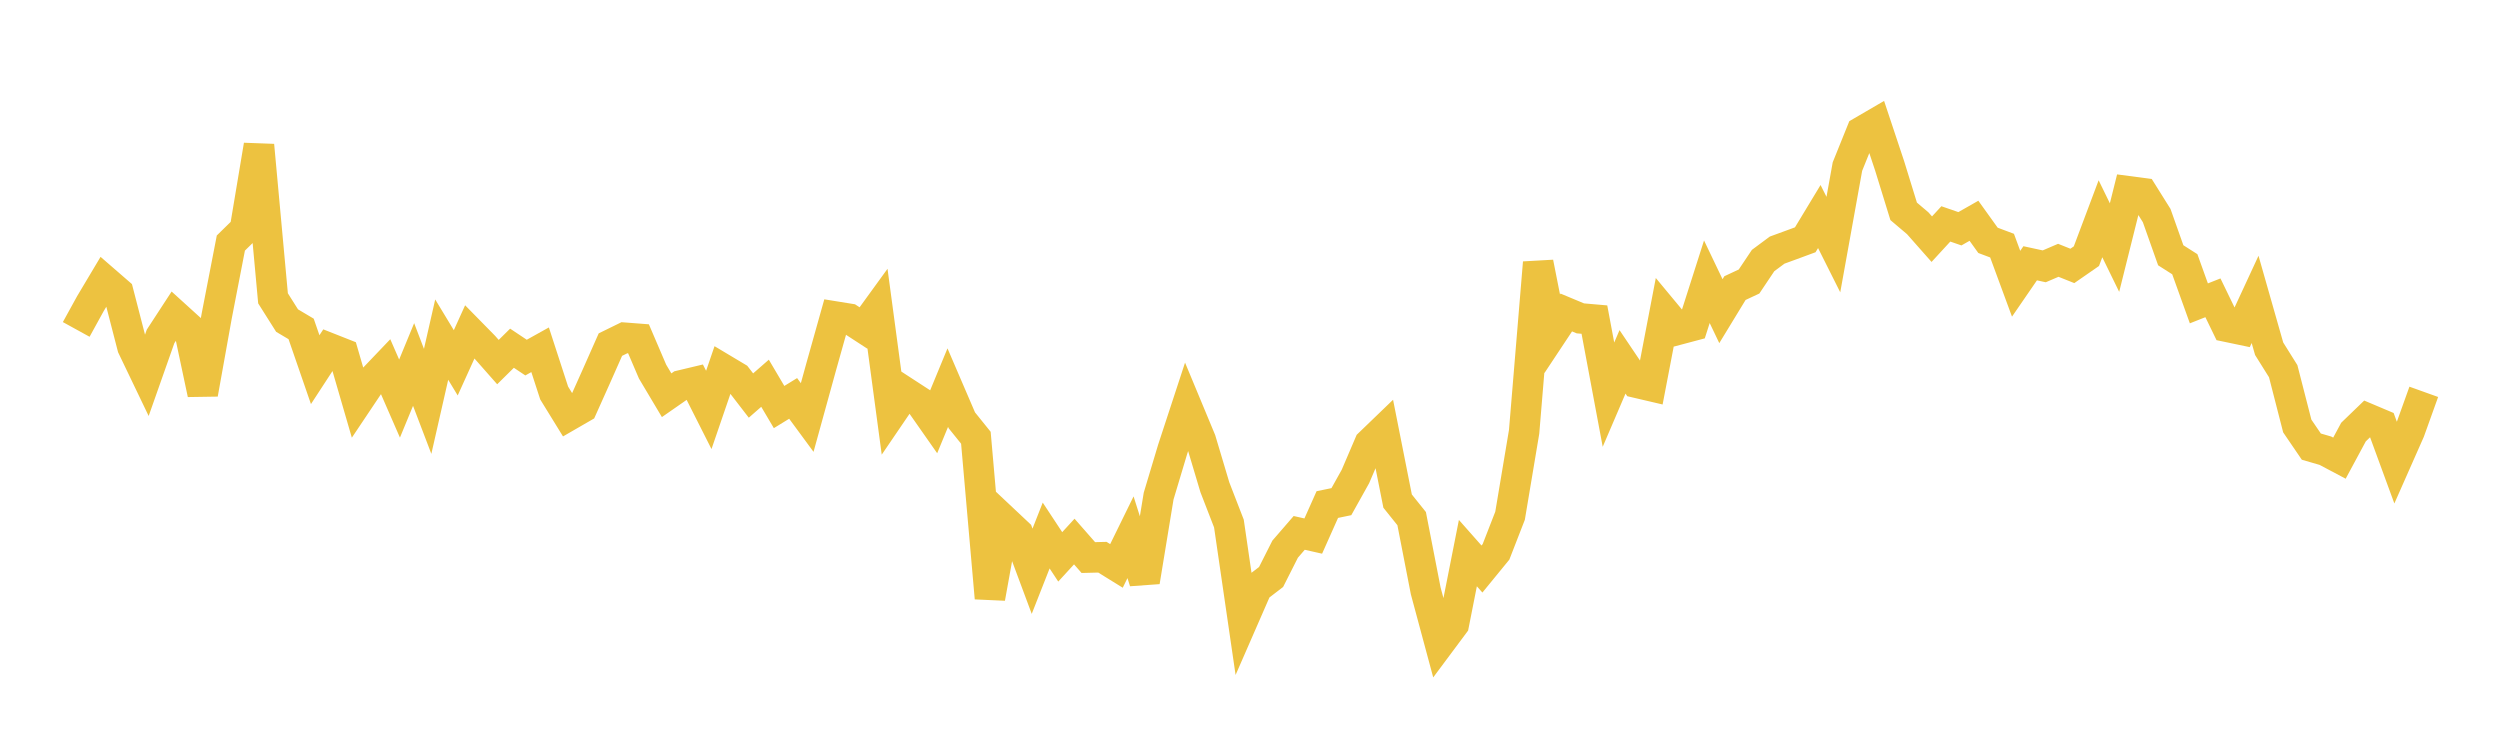 <svg width="164" height="48" xmlns="http://www.w3.org/2000/svg" xmlns:xlink="http://www.w3.org/1999/xlink"><path fill="none" stroke="rgb(237,194,64)" stroke-width="2" d="M5,21.61L5.922,19.934L6.844,18.388L7.766,19.188L8.689,22.762L9.611,24.683L10.533,22.068L11.455,20.654L12.377,21.491L13.299,25.84L14.222,20.701L15.144,15.944L16.066,15.041L16.988,9.528L17.91,19.57L18.832,21.03L19.754,21.577L20.677,24.25L21.599,22.836L22.521,23.2L23.443,26.374L24.365,24.997L25.287,24.031L26.21,26.147L27.132,23.911L28.054,26.33L28.976,22.278L29.898,23.801L30.82,21.768L31.743,22.708L32.665,23.753L33.587,22.843L34.509,23.458L35.431,22.945L36.353,25.781L37.275,27.278L38.198,26.745L39.12,24.688L40.042,22.606L40.964,22.154L41.886,22.225L42.808,24.377L43.731,25.927L44.653,25.286L45.575,25.066L46.497,26.891L47.419,24.201L48.341,24.752L49.263,25.948L50.186,25.141L51.108,26.702L52.03,26.136L52.952,27.389L53.874,24.048L54.796,20.765L55.719,20.914L56.641,21.514L57.563,20.243L58.485,27.103L59.407,25.749L60.329,26.348L61.251,27.664L62.174,25.428L63.096,27.572L64.018,28.716L64.94,39.233L65.862,34.129L66.784,34.996L67.707,37.474L68.629,35.13L69.551,36.53L70.473,35.525L71.395,36.576L72.317,36.553L73.24,37.124L74.162,35.244L75.084,38.157L76.006,32.544L76.928,29.469L77.85,26.658L78.772,28.875L79.695,31.965L80.617,34.344L81.539,40.669L82.461,38.557L83.383,37.85L84.305,36.025L85.228,34.958L86.15,35.166L87.072,33.099L87.994,32.909L88.916,31.257L89.838,29.103L90.76,28.215L91.683,32.872L92.605,34.022L93.527,38.76L94.449,42.187L95.371,40.949L96.293,36.284L97.216,37.328L98.138,36.201L99.06,33.832L99.982,28.327L100.904,17.23L101.826,21.892L102.749,20.5L103.671,20.885L104.593,20.965L105.515,25.89L106.437,23.738L107.359,25.107L108.281,25.323L109.204,20.505L110.126,21.616L111.048,21.371L111.97,18.482L112.892,20.412L113.814,18.899L114.737,18.468L115.659,17.091L116.581,16.407L117.503,16.07L118.425,15.73L119.347,14.205L120.269,16.044L121.192,10.927L122.114,8.641L123.036,8.104L123.958,10.875L124.88,13.864L125.802,14.645L126.725,15.69L127.647,14.688L128.569,15.007L129.491,14.482L130.413,15.767L131.335,16.113L132.257,18.614L133.18,17.271L134.102,17.471L135.024,17.076L135.946,17.444L136.868,16.805L137.79,14.351L138.713,16.241L139.635,12.549L140.557,12.671L141.479,14.143L142.401,16.746L143.323,17.333L144.246,19.901L145.168,19.536L146.09,21.437L147.012,21.63L147.934,19.641L148.856,22.877L149.778,24.351L150.701,27.945L151.623,29.298L152.545,29.566L153.467,30.055L154.389,28.344L155.311,27.455L156.234,27.845L157.156,30.359L158.078,28.273L159,25.704"></path></svg>